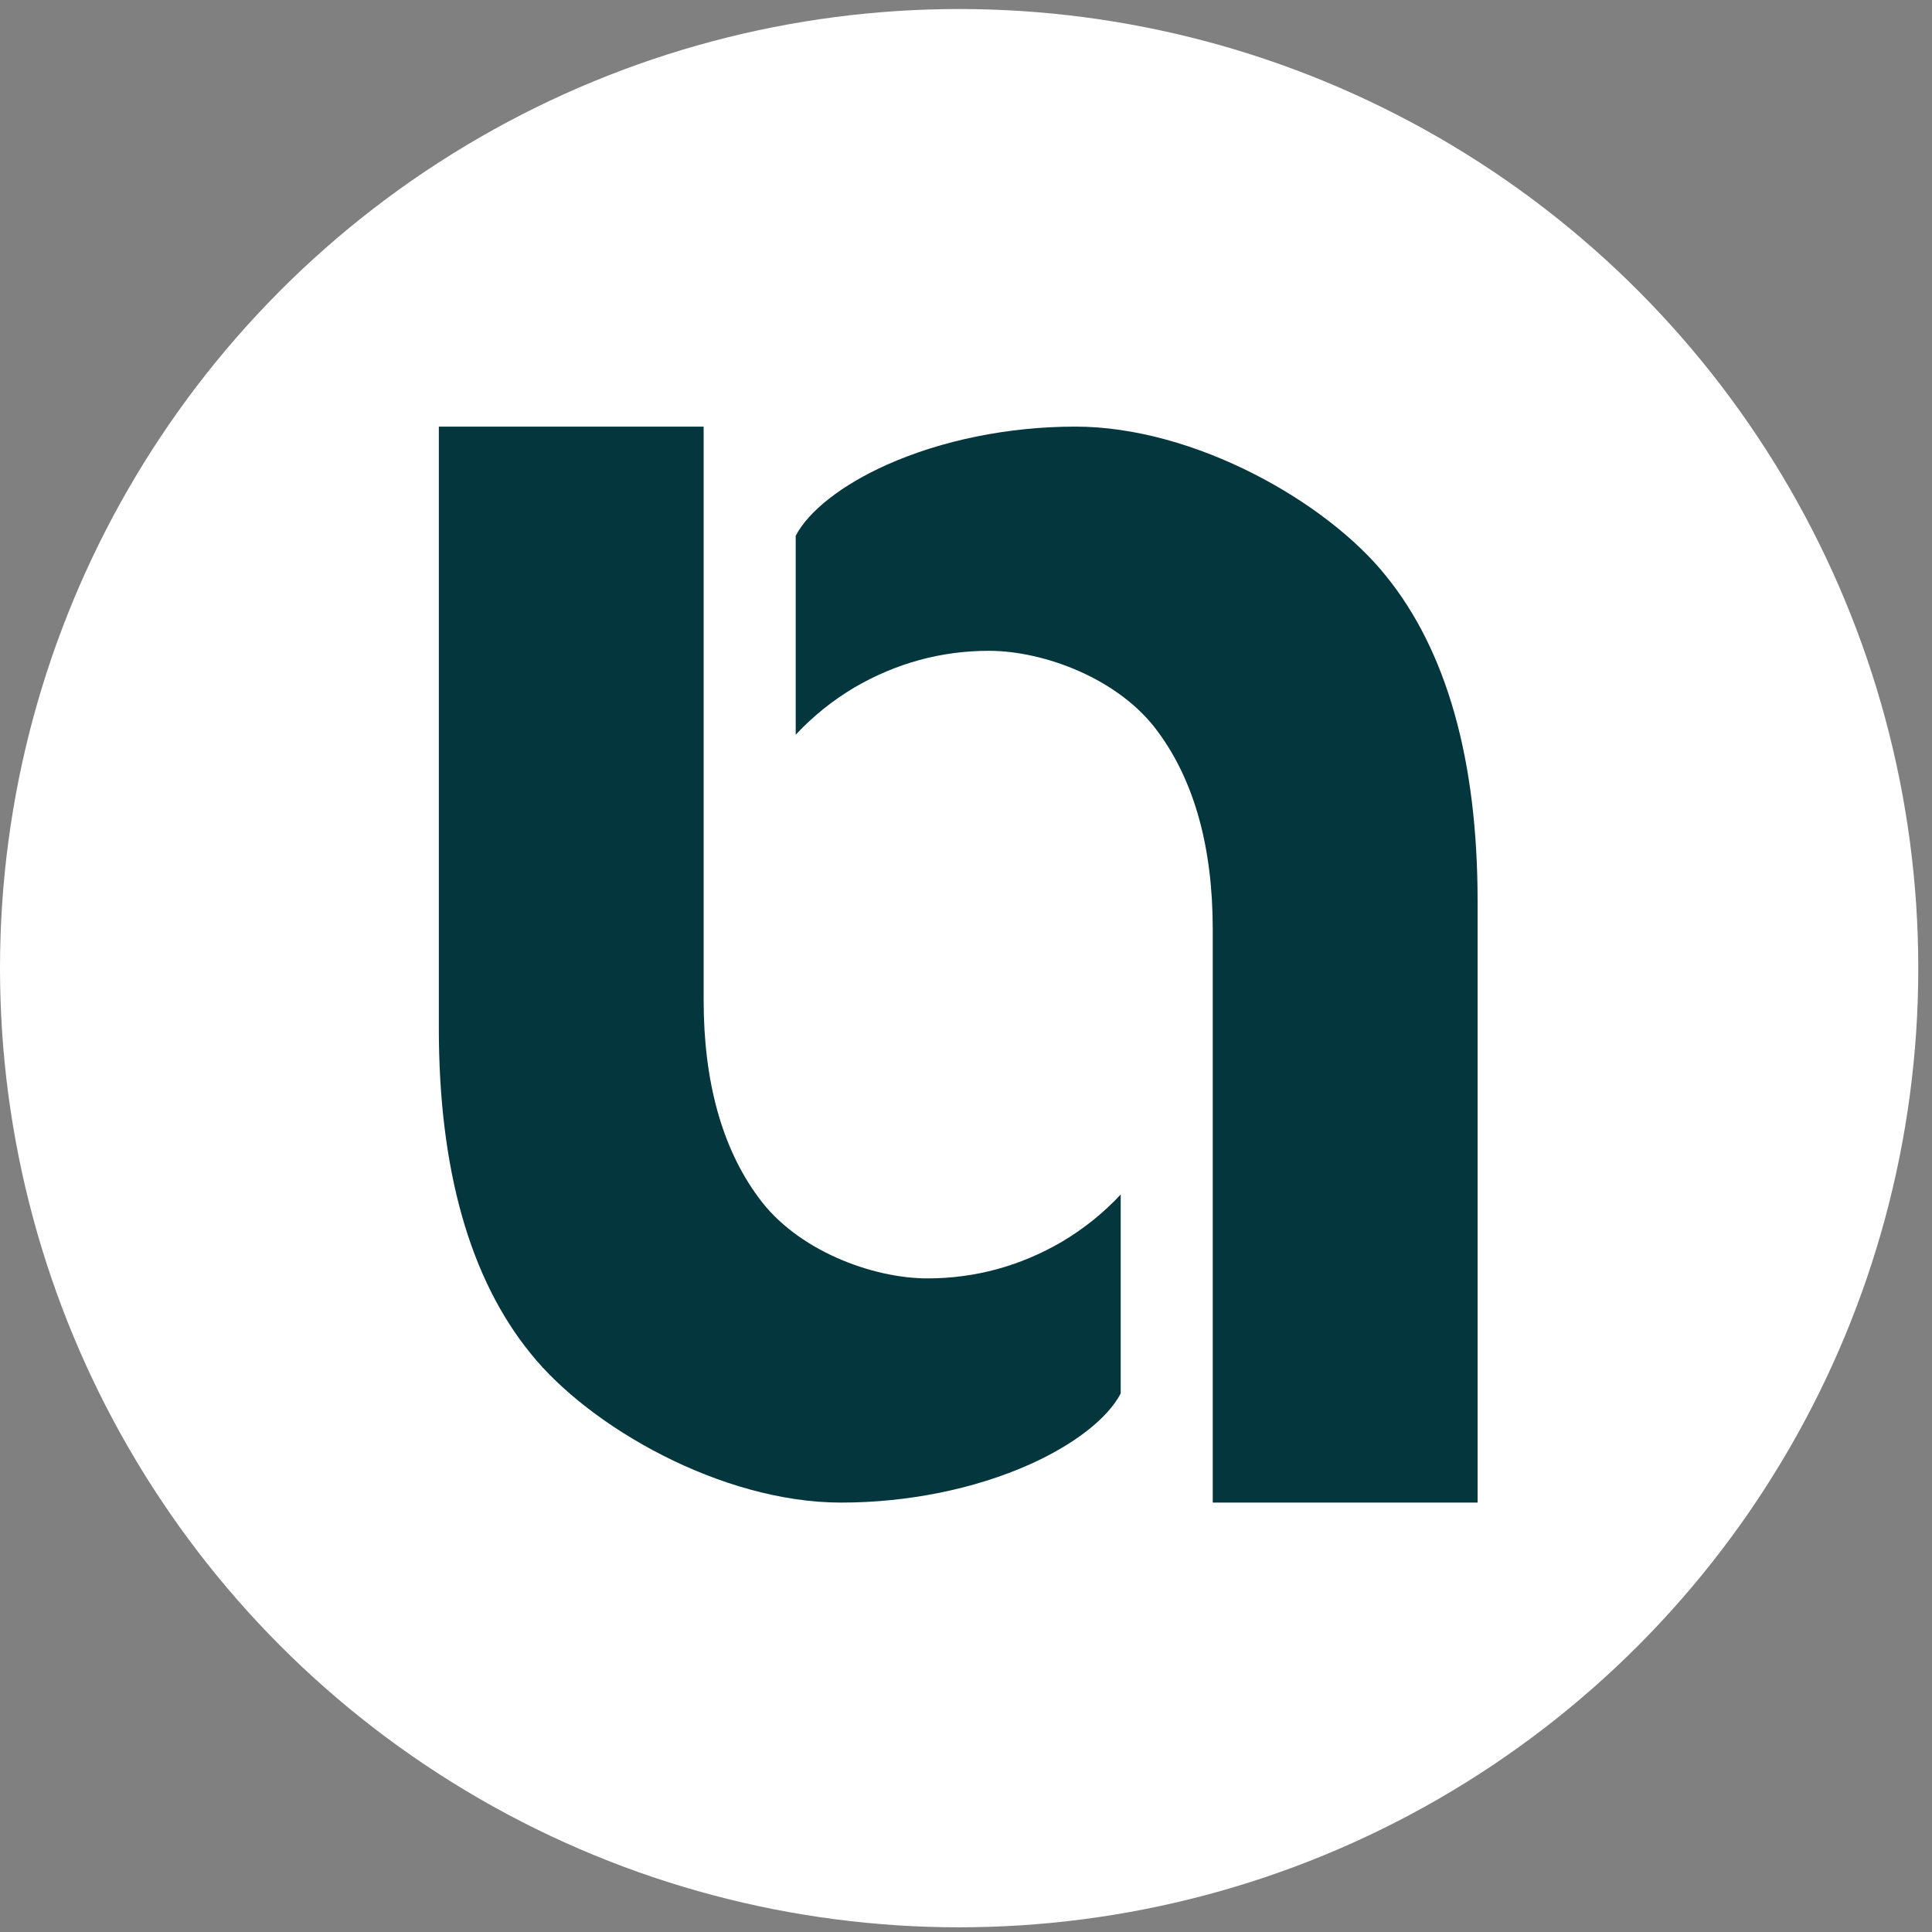 <svg width="49" height="49" viewBox="0 0 49 49" fill="none" xmlns="http://www.w3.org/2000/svg">
<rect x="0" y="0" width="49" height="49" fill="#808080" stroke="none"/>
<circle cx="24.326" cy="24.555" r="24.326" fill="white"/>
<path d="M20.181 18.634C20.618 18.165 21.117 17.765 21.671 17.435C22.73 16.818 23.876 16.506 25.082 16.506C26.477 16.506 28.402 17.216 29.377 18.572C30.292 19.815 30.758 21.497 30.758 23.565V38.109H37.475V22.846C37.475 19.277 36.692 16.502 35.146 14.6C33.656 12.74 30.306 10.82 27.272 10.82C25.583 10.82 23.883 11.165 22.485 11.791C21.355 12.297 20.509 12.96 20.181 13.588V18.632V18.634Z" fill="#03363D"/>
<path d="M28.424 30.295C27.987 30.764 27.488 31.164 26.933 31.494C25.875 32.111 24.729 32.423 23.523 32.423C22.128 32.423 20.203 31.714 19.228 30.358C18.313 29.114 17.846 27.433 17.846 25.365V10.82H11.13V26.083C11.13 29.653 11.913 32.428 13.459 34.329C14.949 36.189 18.299 38.109 21.333 38.109C23.022 38.109 24.722 37.765 26.12 37.139C27.25 36.633 28.096 35.97 28.424 35.341V30.297V30.295Z" fill="#03363D"/>
</svg>
